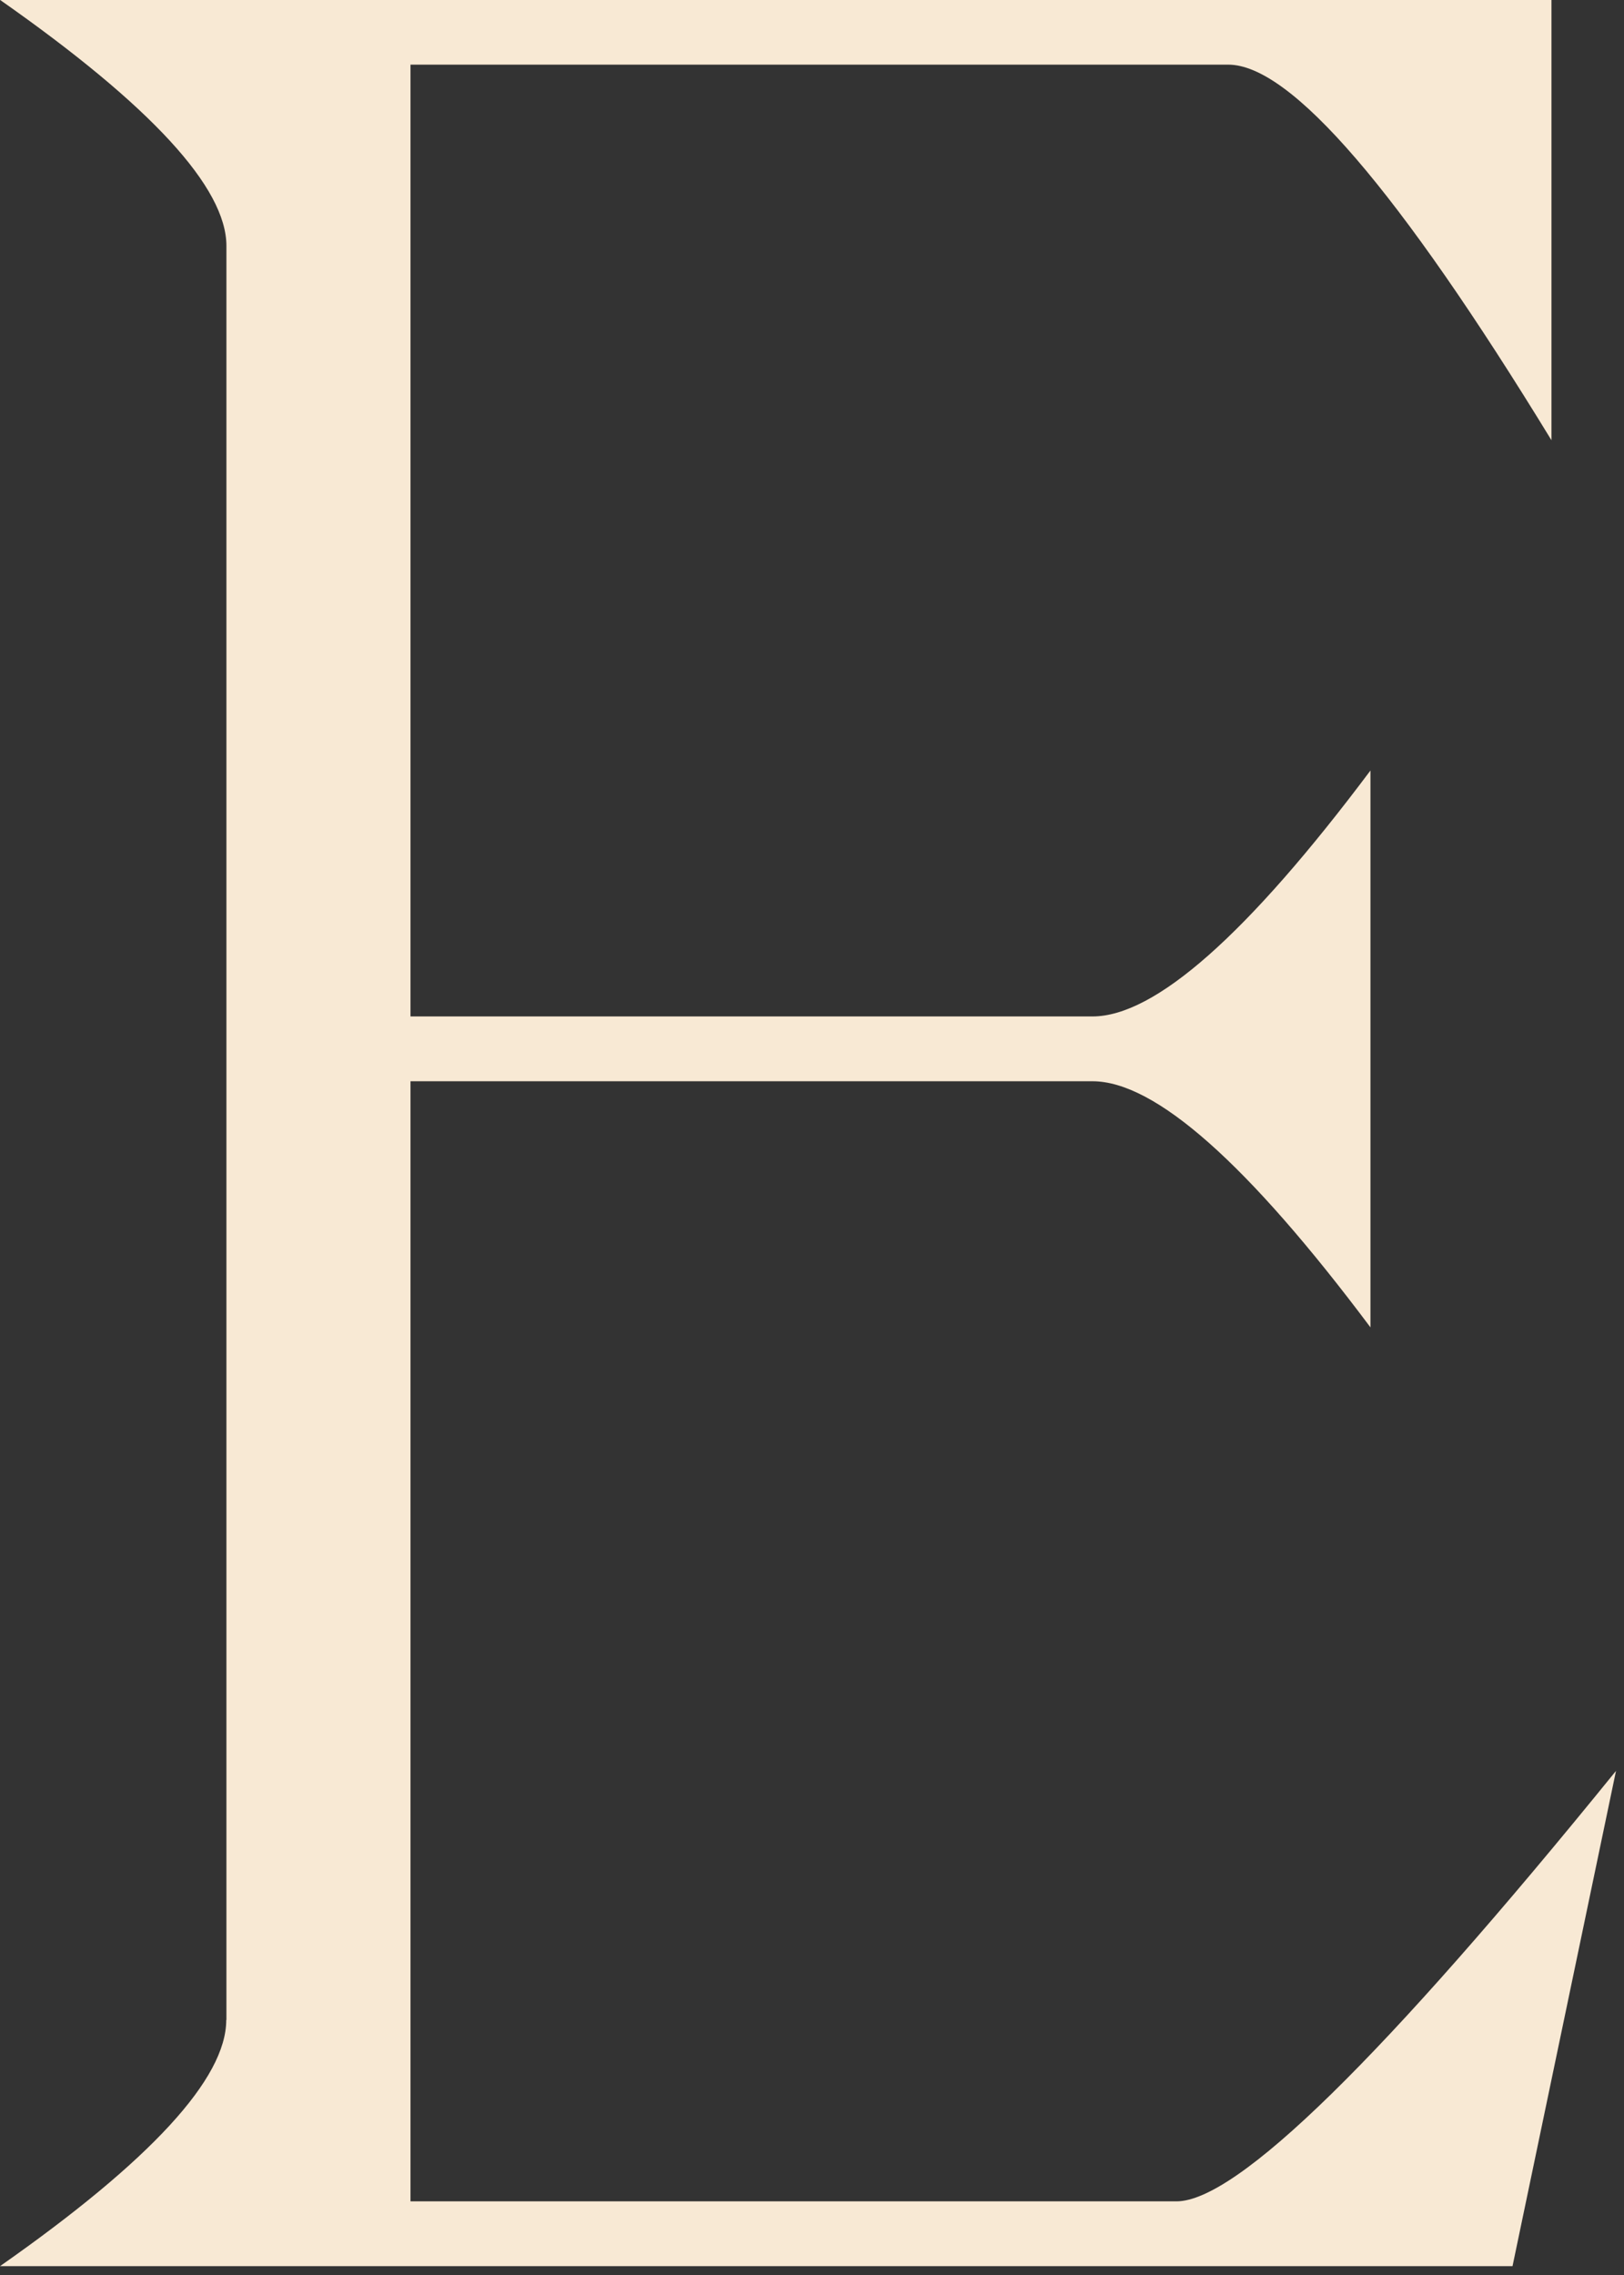 <svg width="90" height="126" viewBox="0 0 90 126" fill="none" xmlns="http://www.w3.org/2000/svg">
<rect x="0" y="0" width="90" height="126" fill="#333333" stroke="none"/>
<path d="M12.548 111.87V13.621C12.548 10.394 8.369 5.854 0.01 0H85.98V24.382C77.501 10.514 71.53 3.58 68.067 3.58H22.749V56.295H60.544C64.007 56.295 69.142 51.755 75.949 42.674V73.516C69.142 64.429 64.007 59.885 60.544 59.885H22.749V121.921H65.199C68.543 121.921 76.662 113.973 89.557 98.079L83.822 125.511H0C8.359 119.657 12.538 115.114 12.538 111.88" fill="#F8E9D4"/>
</svg>
